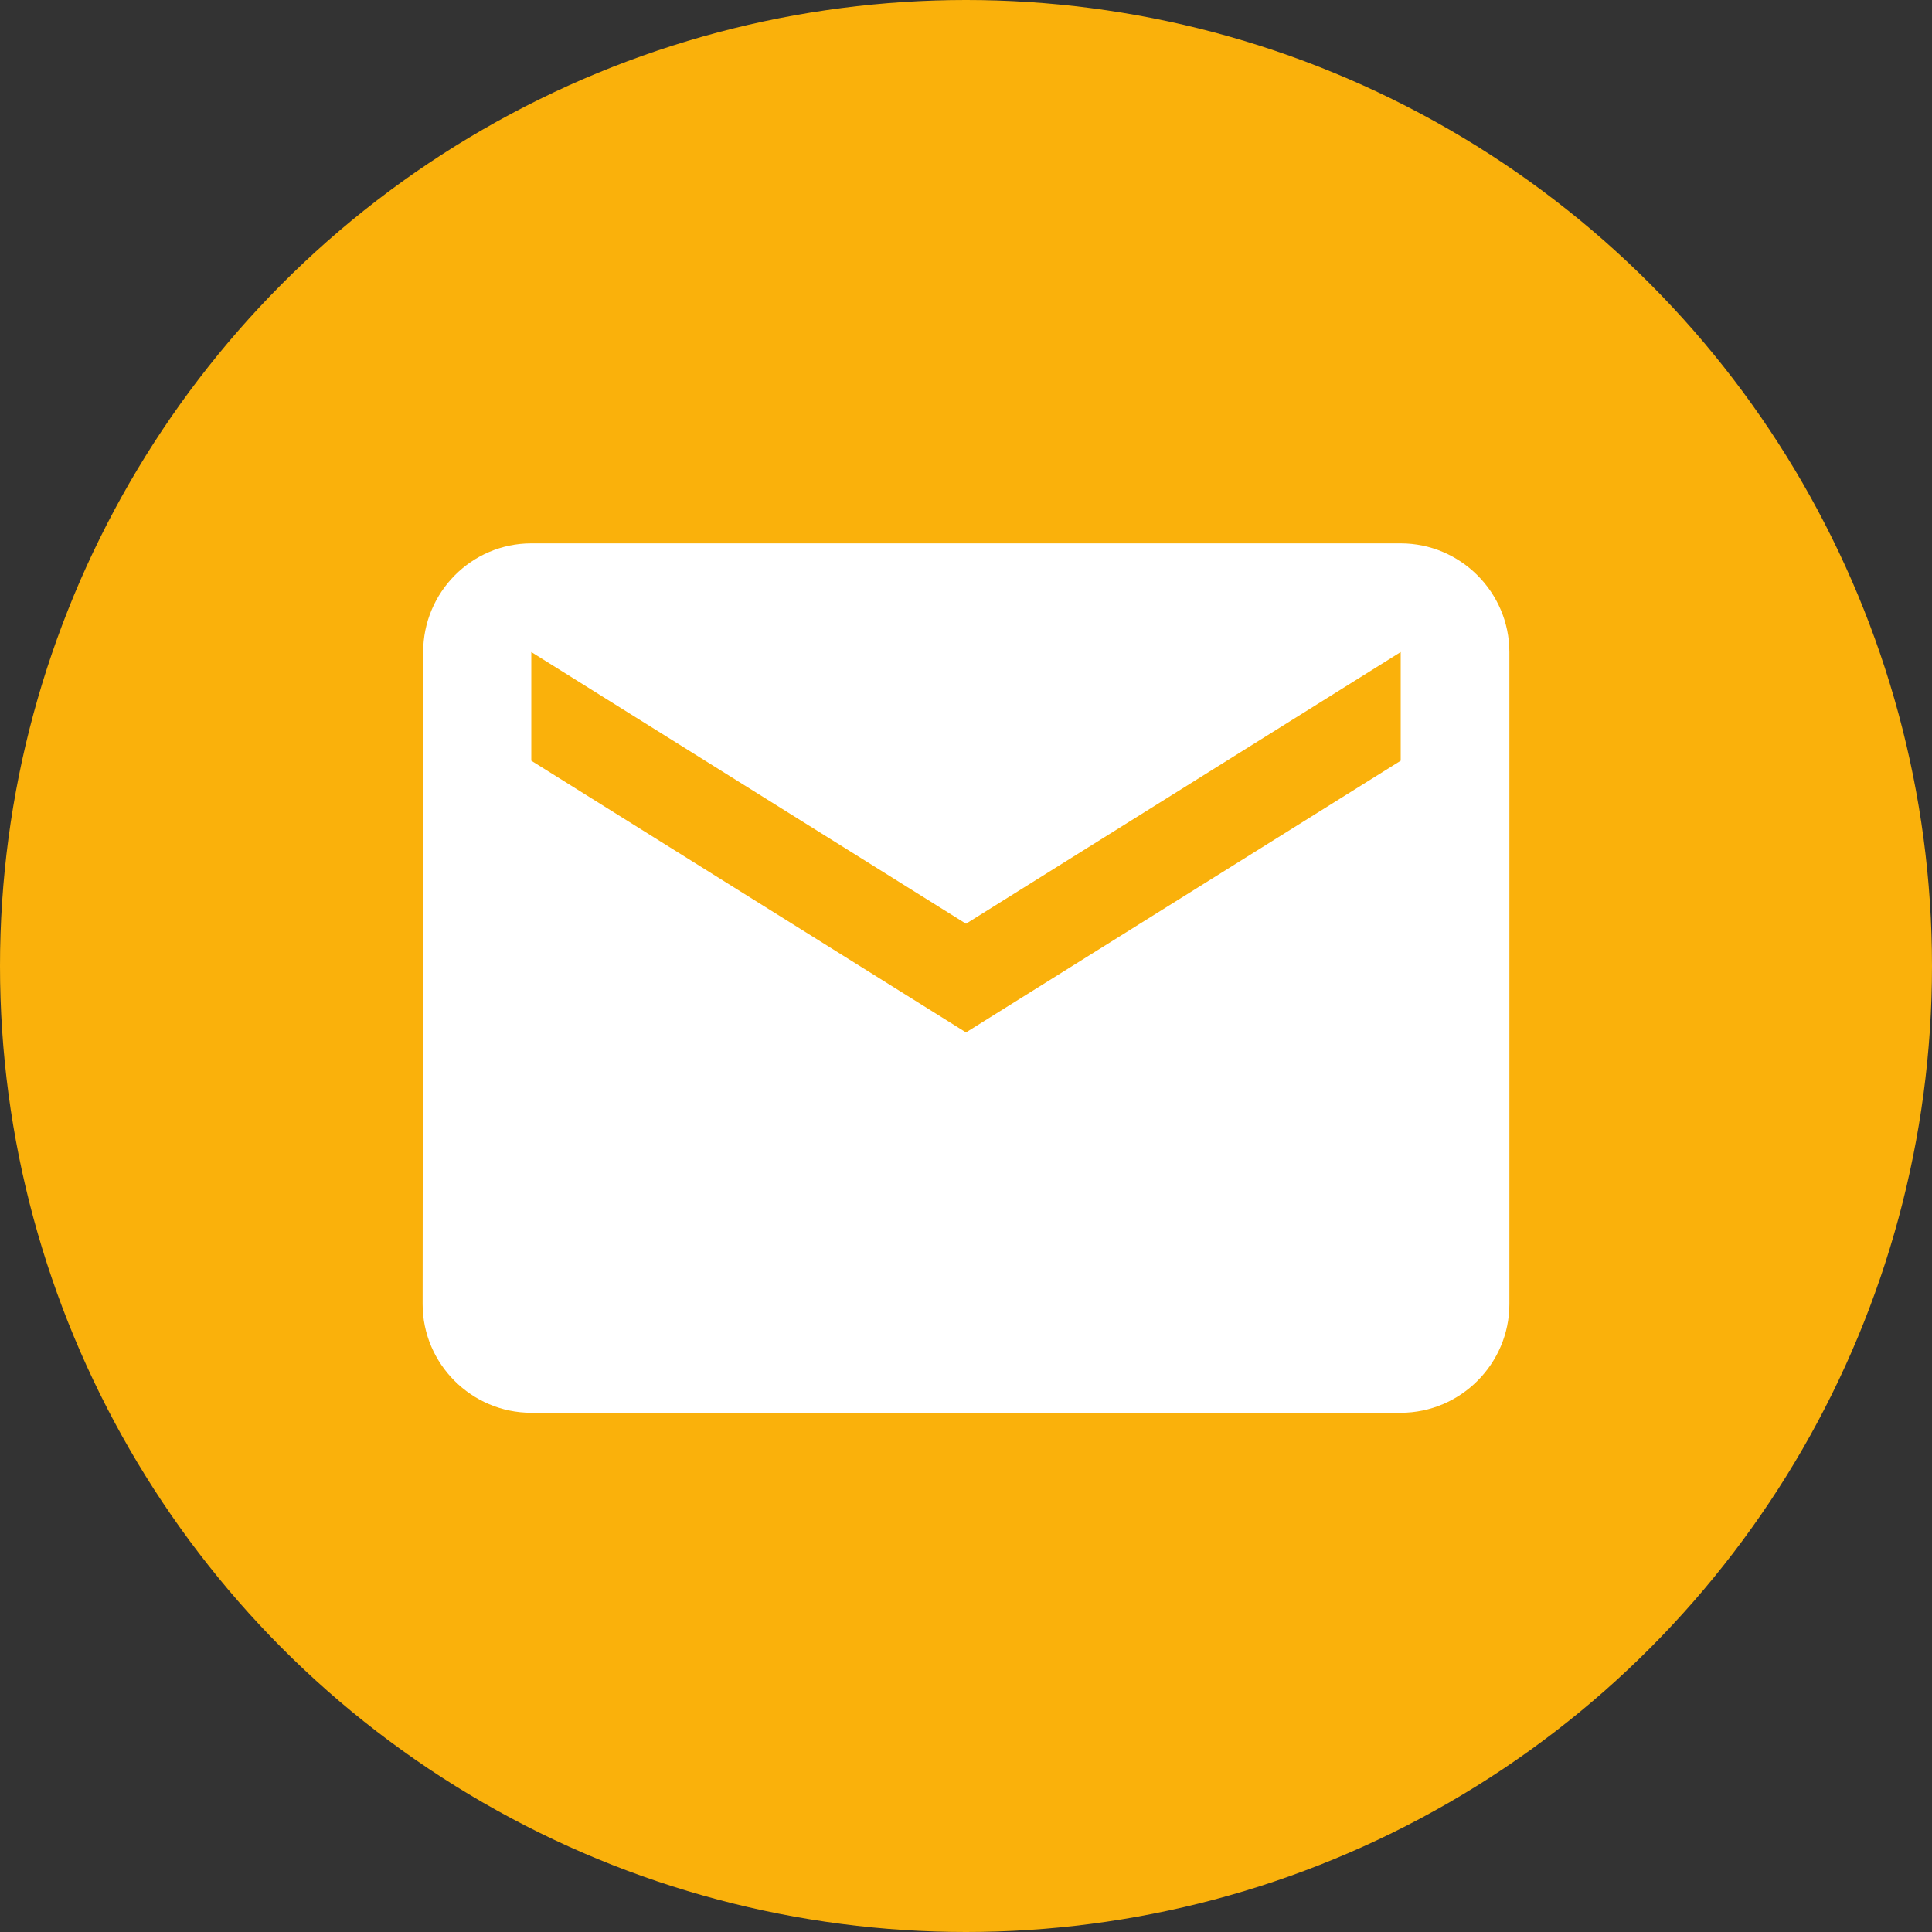 <?xml version="1.0" encoding="UTF-8"?> <svg xmlns="http://www.w3.org/2000/svg" width="32" height="32" viewBox="0 0 32 32" fill="none"><rect x="0" y="0" width="32" height="32" fill="#333333" stroke="none"/> <circle cx="16" cy="16" r="16" fill="#FAB10B"></circle> <path d="M23.2 9H8.8C7.81 9 7.009 9.81 7.009 10.8L7 21.6C7 22.59 7.81 23.4 8.8 23.4H23.2C24.19 23.4 25 22.59 25 21.6V10.8C25 9.81 24.19 9 23.2 9ZM23.2 12.6L16 17.1L8.8 12.6V10.8L16 15.3L23.2 10.8V12.6Z" fill="white"></path> </svg> 
